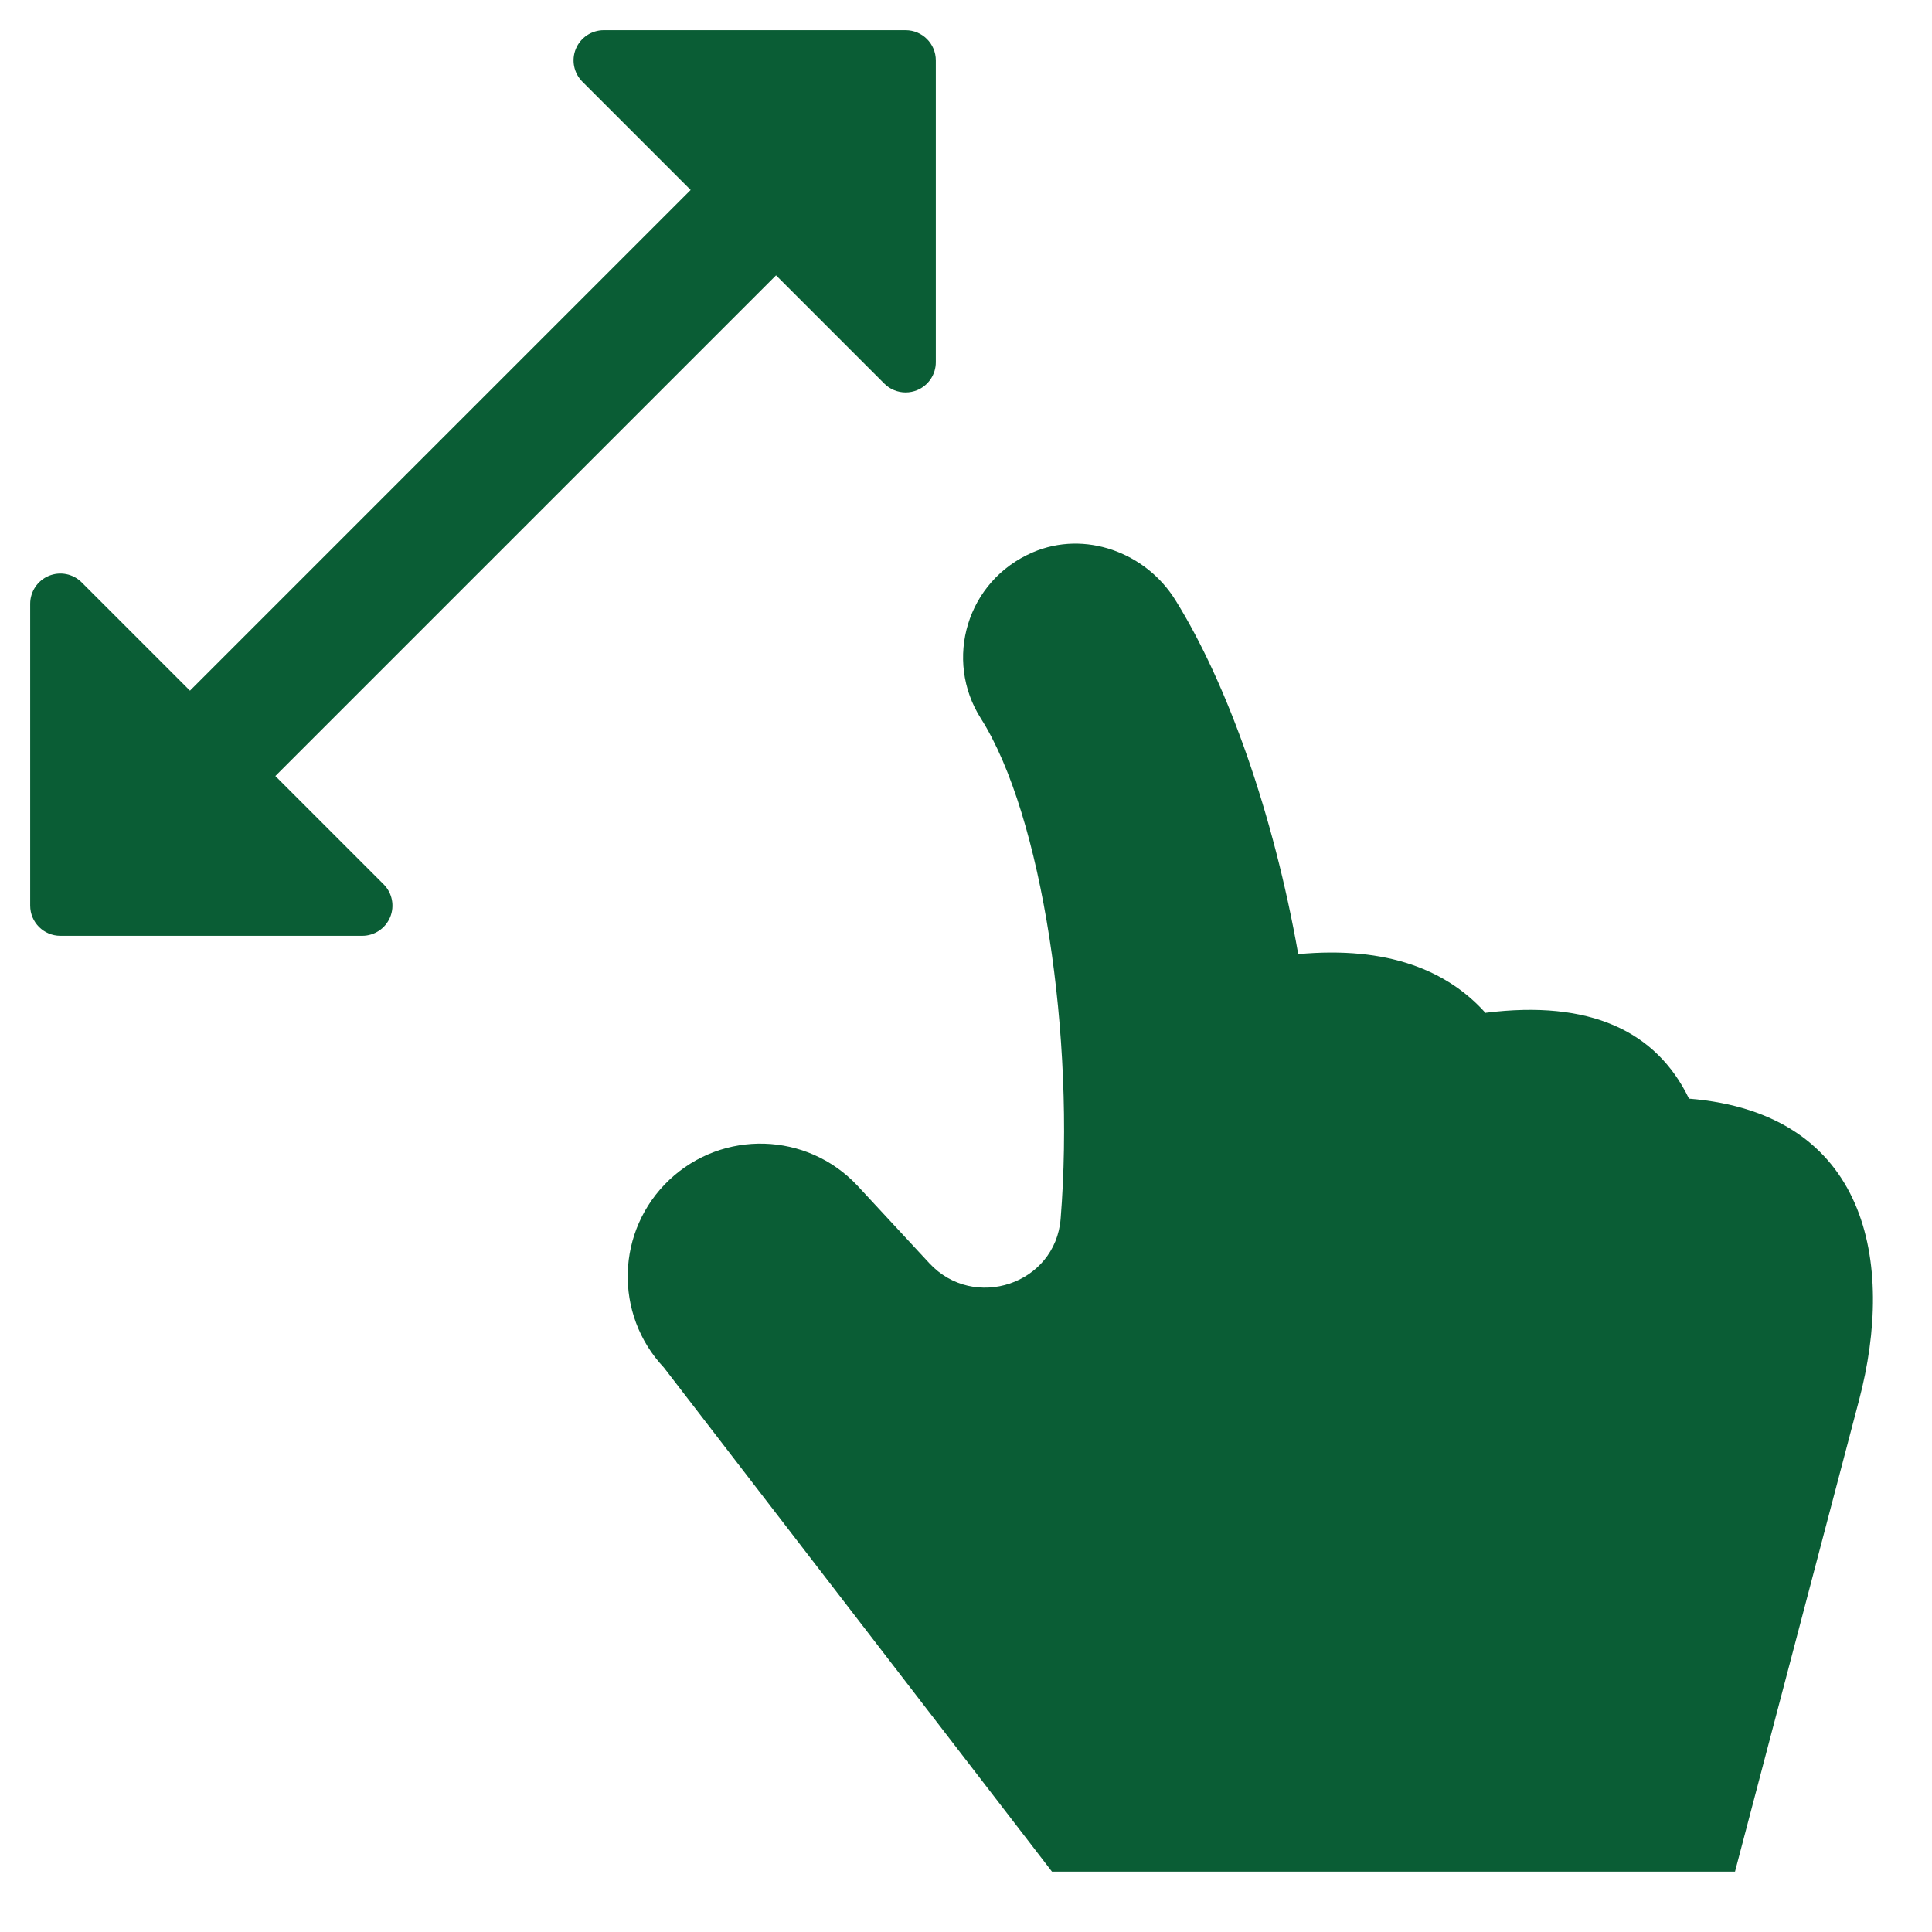 <svg xmlns="http://www.w3.org/2000/svg" width="64" height="64" viewBox="0 0 64 64"><g class="nc-icon-wrapper" fill="#0A5D35"><path data-color="color-2" fill="#0A5D35" d="M30,1H20c-0.404,0-0.769,0.244-0.924,0.617 c-0.155,0.374-0.069,0.804,0.217,1.09l3.586,3.586L6.293,22.879l-3.586-3.586 c-0.286-0.287-0.716-0.372-1.09-0.217C1.244,19.231,1,19.596,1,20v10c0,0.552,0.448,1,1,1h10 c0.404,0,0.769-0.244,0.924-0.617c0.155-0.374,0.069-0.804-0.217-1.09l-3.586-3.586L25.707,9.121 l3.586,3.586C29.484,12.898,29.74,13,30,13c0.129,0,0.259-0.025,0.383-0.076 C30.756,12.769,31,12.404,31,12V2C31,1.448,30.552,1,30,1z"></path> <path fill="#0A5D35" d="M55.95,36.394c-1.083-2.246-3.291-3.277-6.731-2.845l-0.005,0.01 c-1.265-1.413-3.242-2.225-6.202-1.953l-0.005,0.009c-0.818-4.649-2.342-8.96-4.071-11.738 c-0.987-1.587-3.006-2.318-4.724-1.58c-2.197,0.944-2.948,3.566-1.722,5.499 c2.045,3.223,3.128,10.599,2.645,16.578c-0.175,2.166-2.872,3.065-4.349,1.472l-2.392-2.58 c-1.667-1.768-4.451-1.85-6.219-0.184s-1.85,4.451-0.184,6.219L34.848,62H57.474l4.109-15.615 C62.784,41.823,61.884,36.875,55.95,36.394z"></path></g></svg>